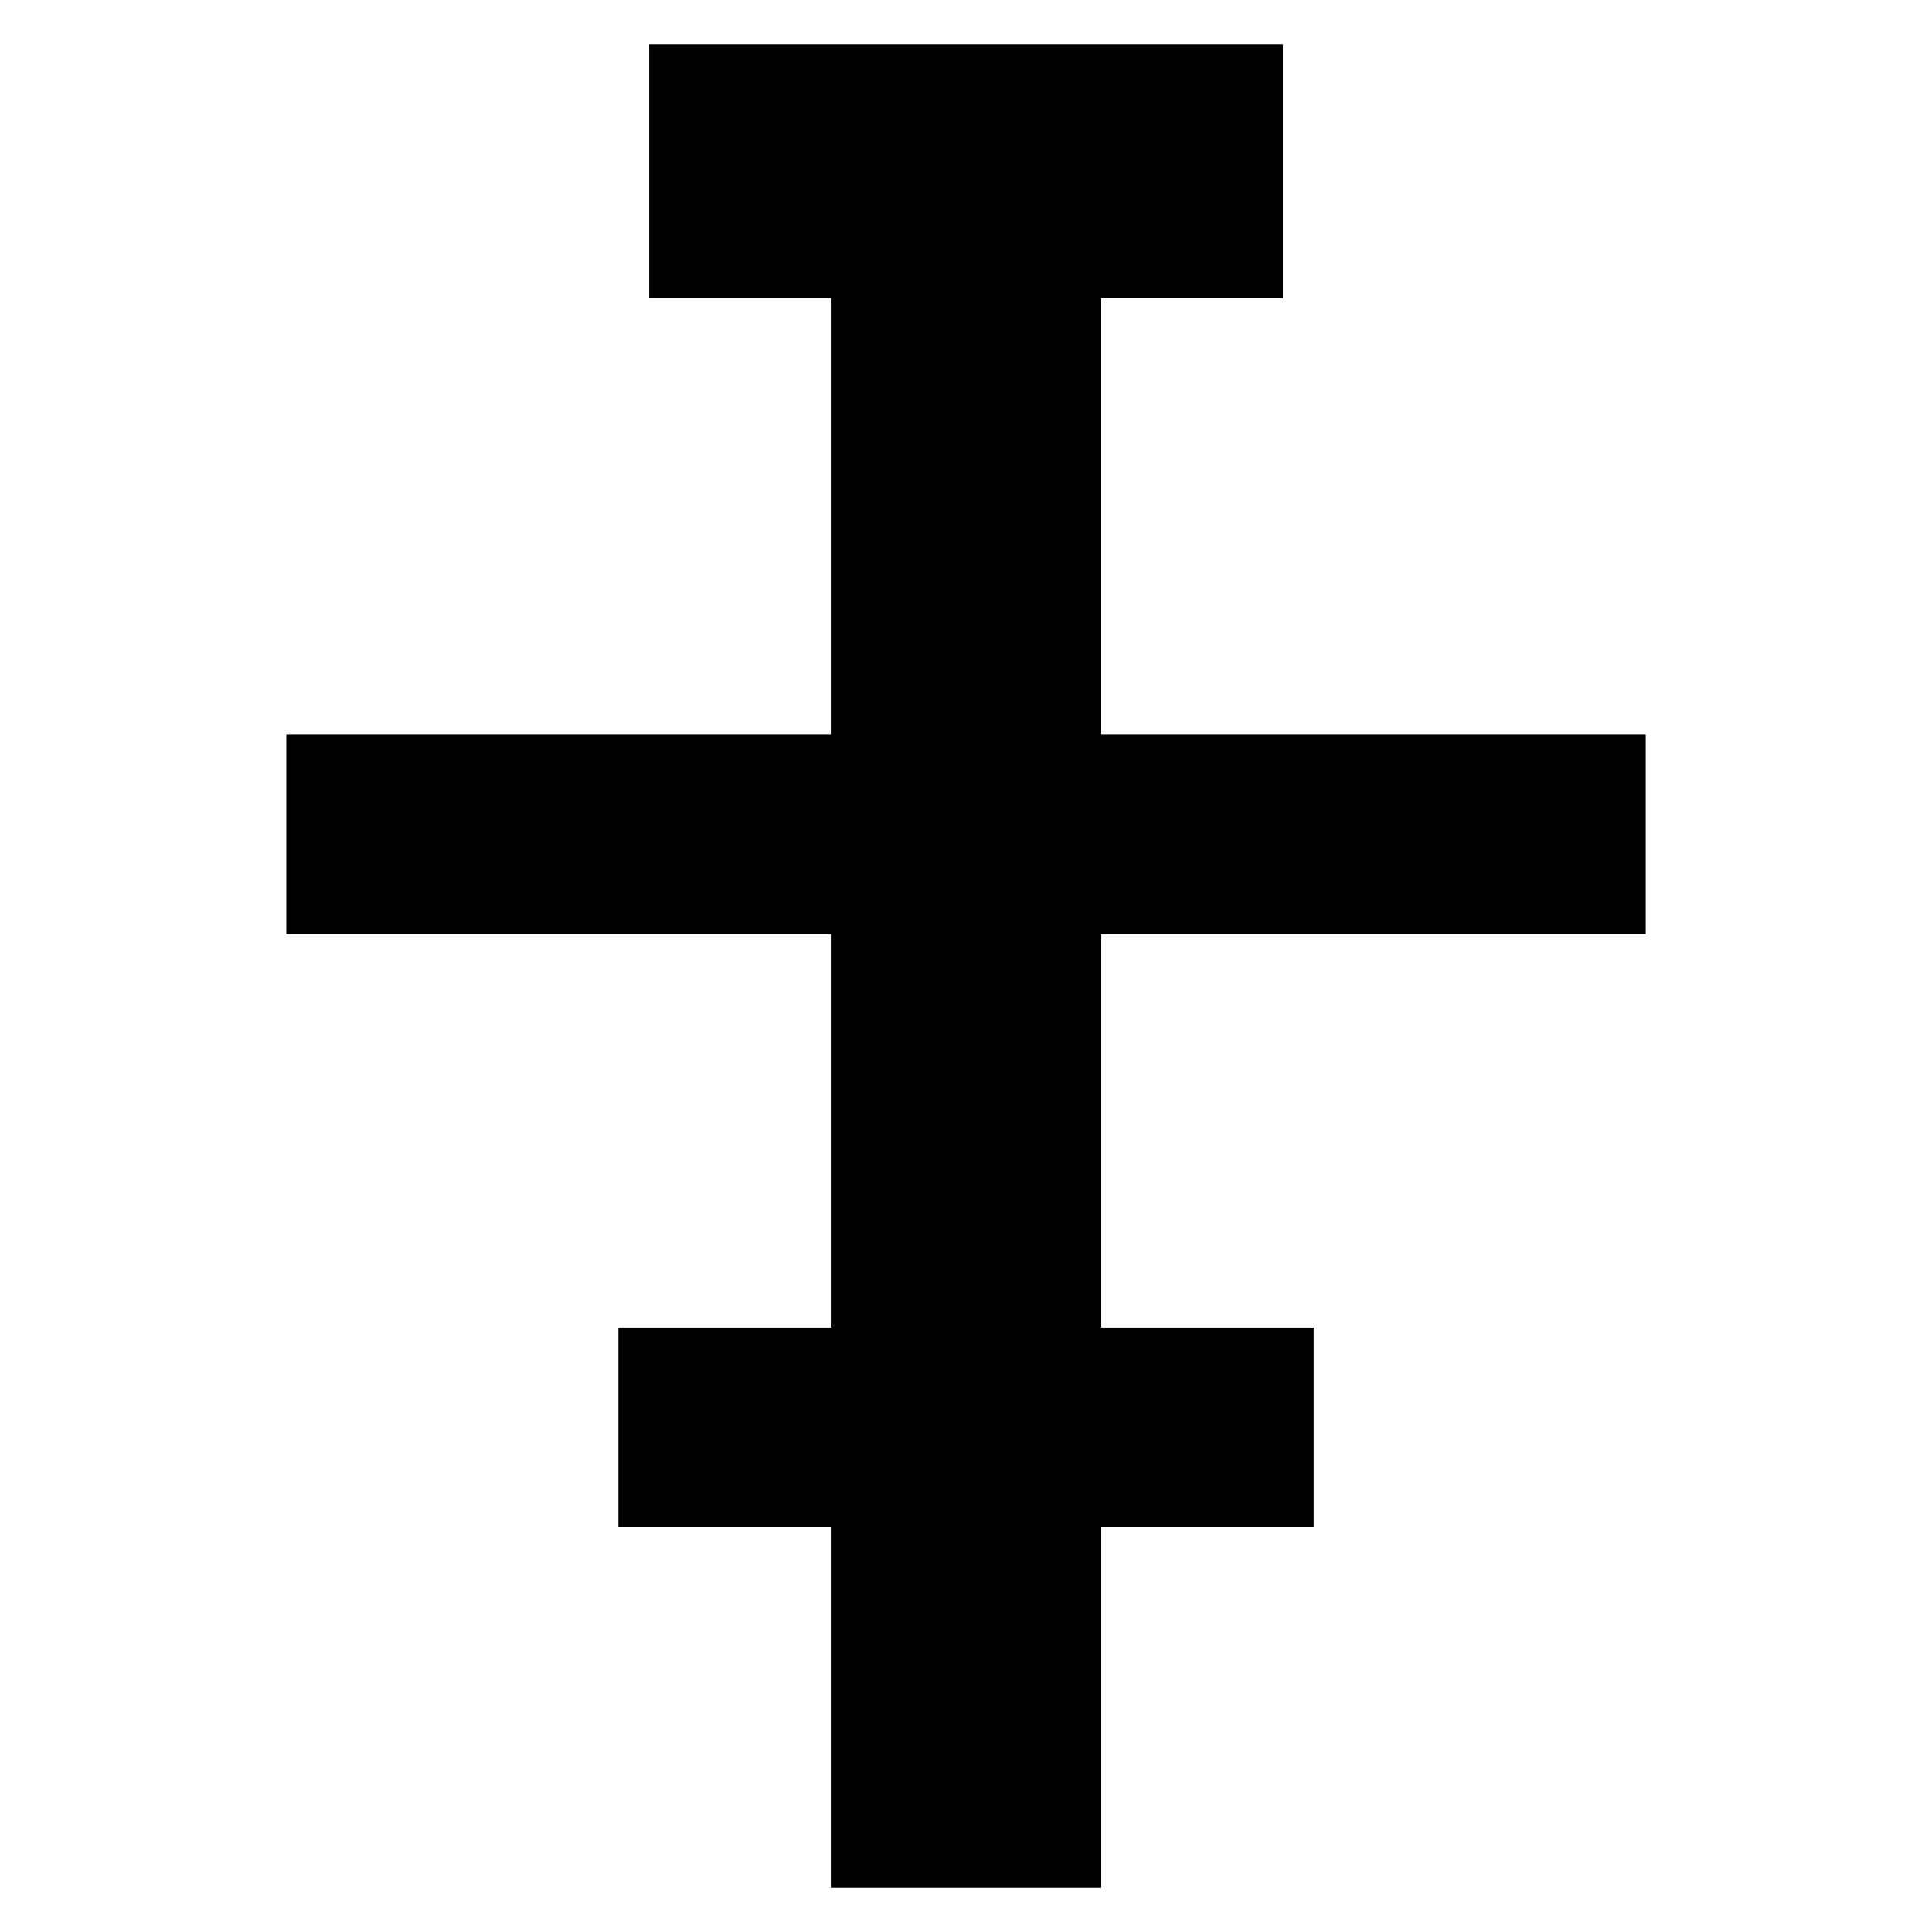 <?xml version="1.0" encoding="UTF-8"?>
<!-- Uploaded to: ICON Repo, www.iconrepo.com, Generator: ICON Repo Mixer Tools -->
<svg fill="#000000" width="800px" height="800px" version="1.1" viewBox="144 144 512 512" xmlns="http://www.w3.org/2000/svg">
 <path d="m580.14 391.5v-52.852h-144.3v-115.68h48.133v-67.246h-167.93v67.242h48.133v115.68l-144.3 0.004v52.852h144.3v104.33h-56.289v52.852h56.289v95.586h71.668v-95.586h56.289v-52.852h-56.289v-104.33z"/>
</svg>
